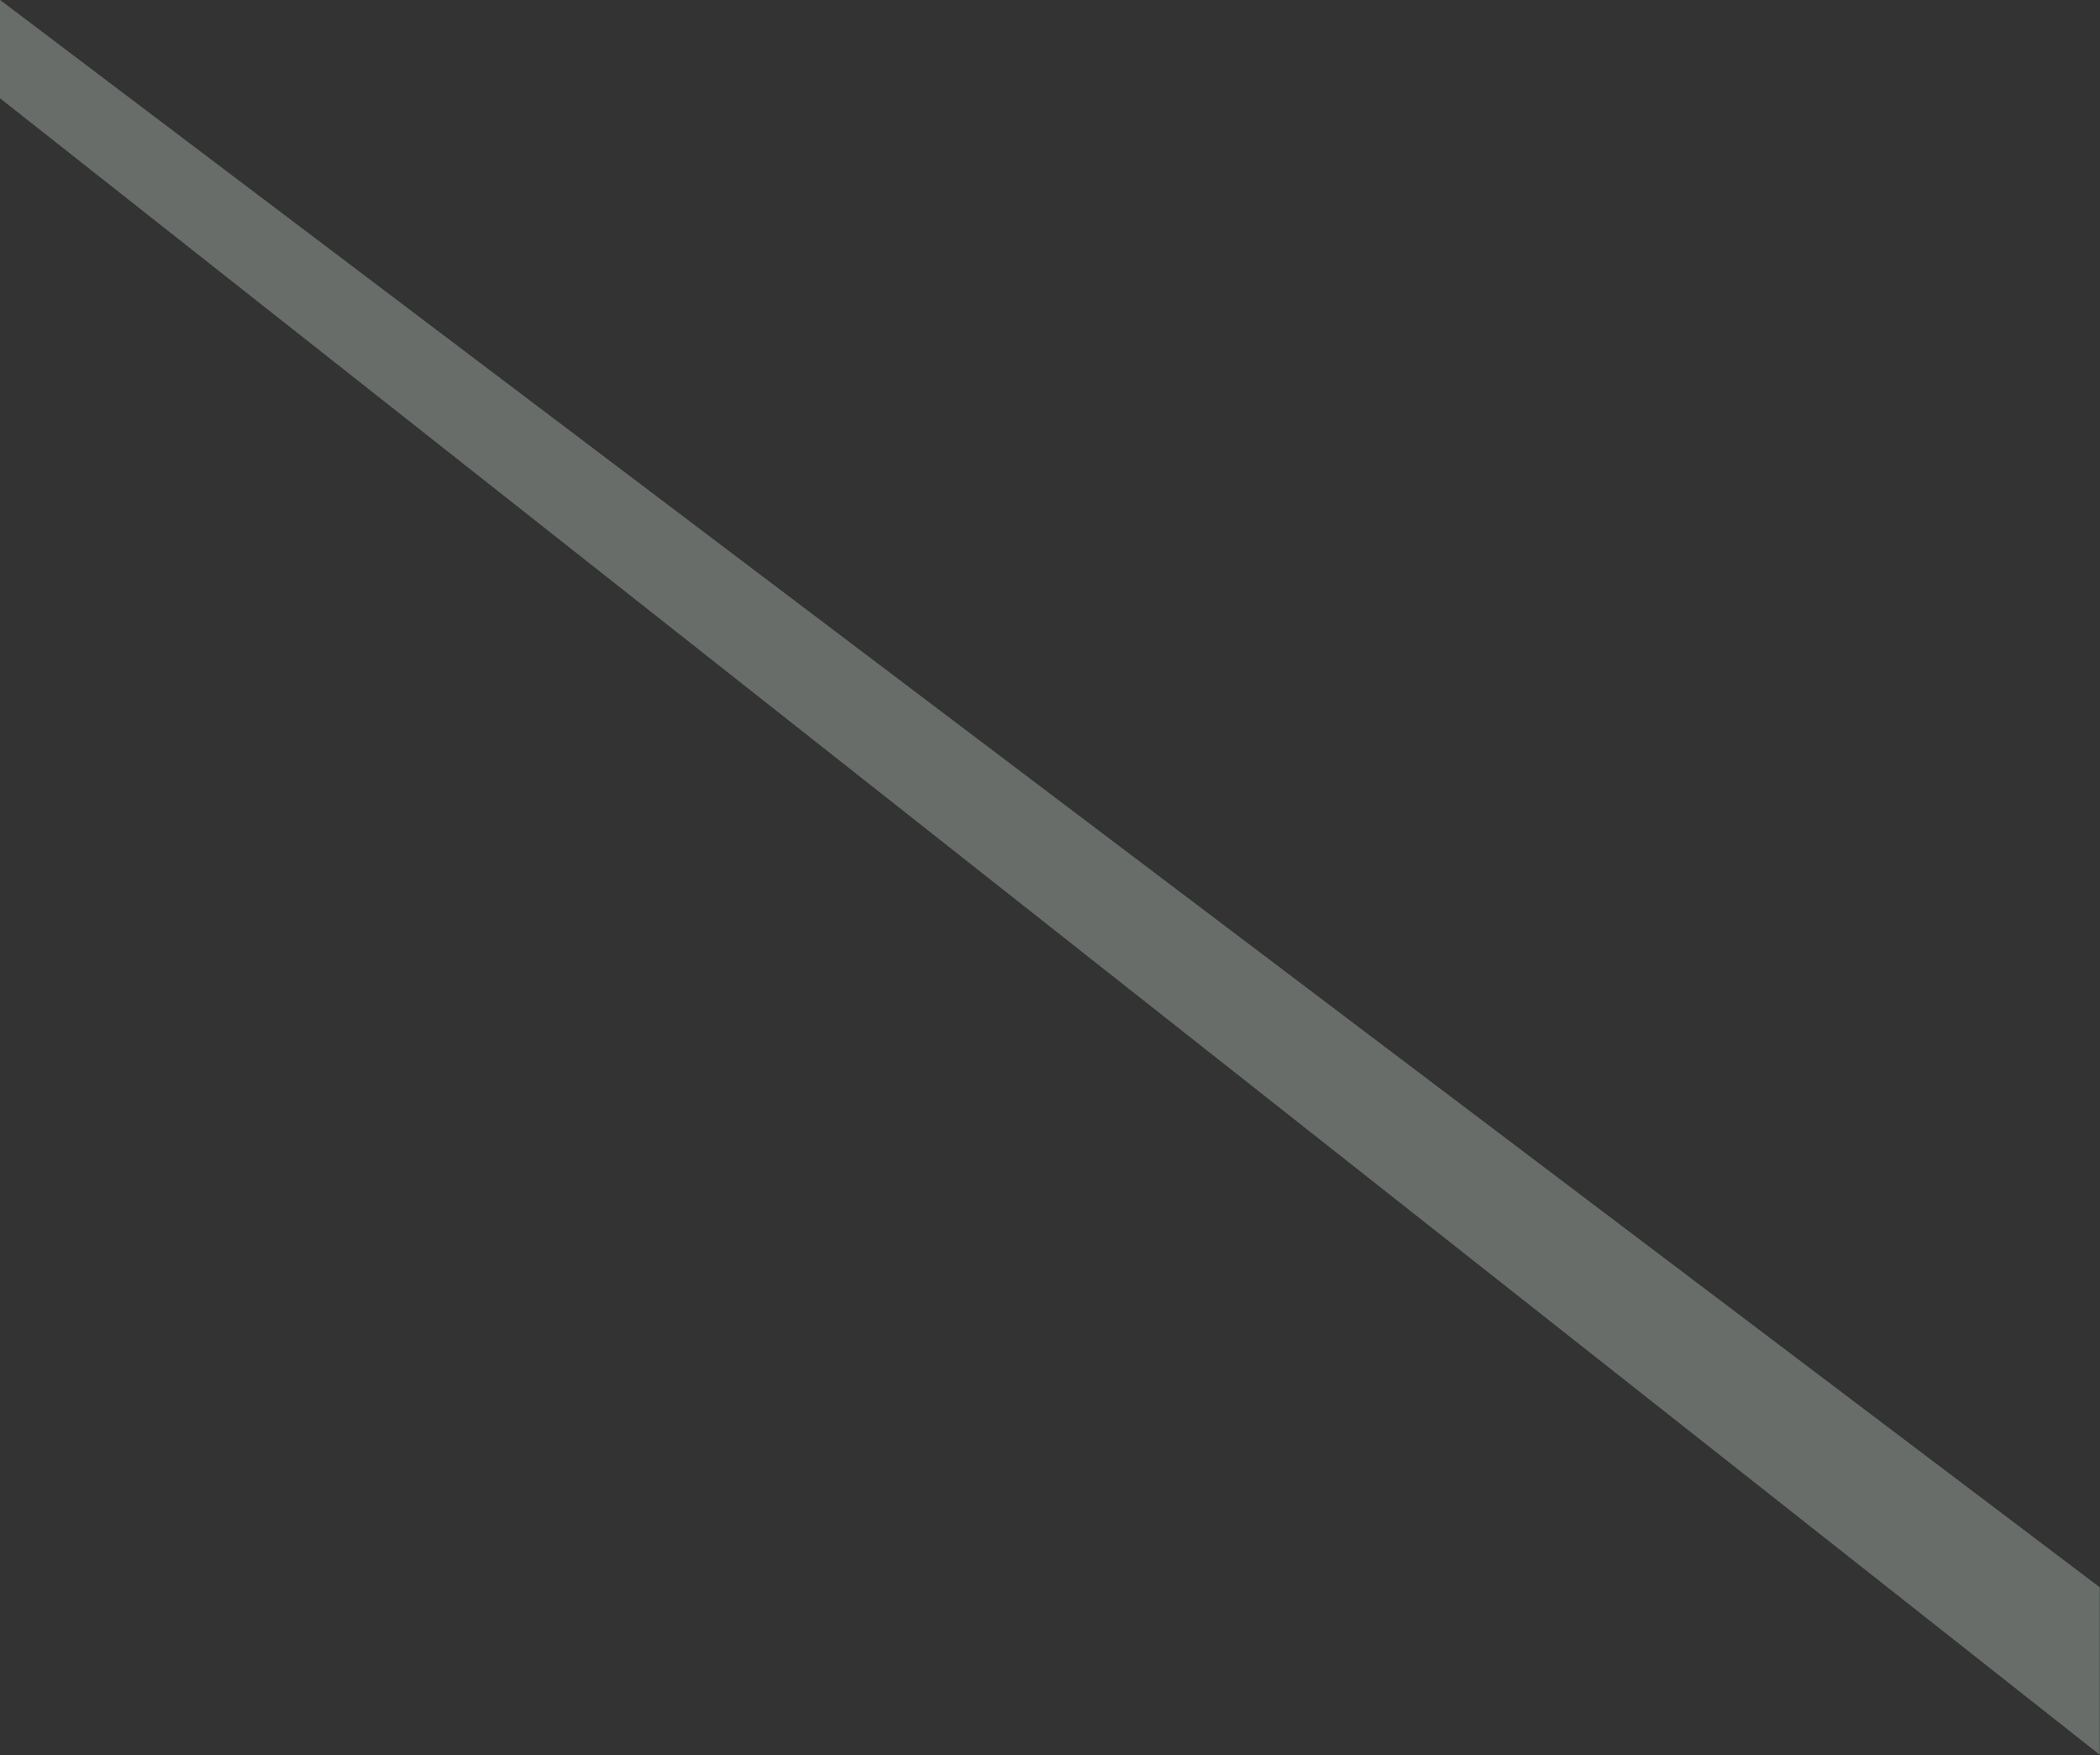 <?xml version="1.0" encoding="utf-8"?>
<svg xmlns="http://www.w3.org/2000/svg" fill="none" height="100%" overflow="visible" preserveAspectRatio="none" style="display: block;" viewBox="0 0 1886 1576" width="100%">
<rect x="0" y="0" width="1886" height="1576" fill="#333333" stroke="none"/>
<g id="top line" opacity="0.3">
<path d="M0 0L1885.7 1425.36V1575.6L0 88.145V0Z" fill="#74D395"/>
<path d="M0 0L1885.7 1425.36V1575.6L0 88.145V0Z" fill="white" fill-opacity="0.8"/>
</g>
</svg>